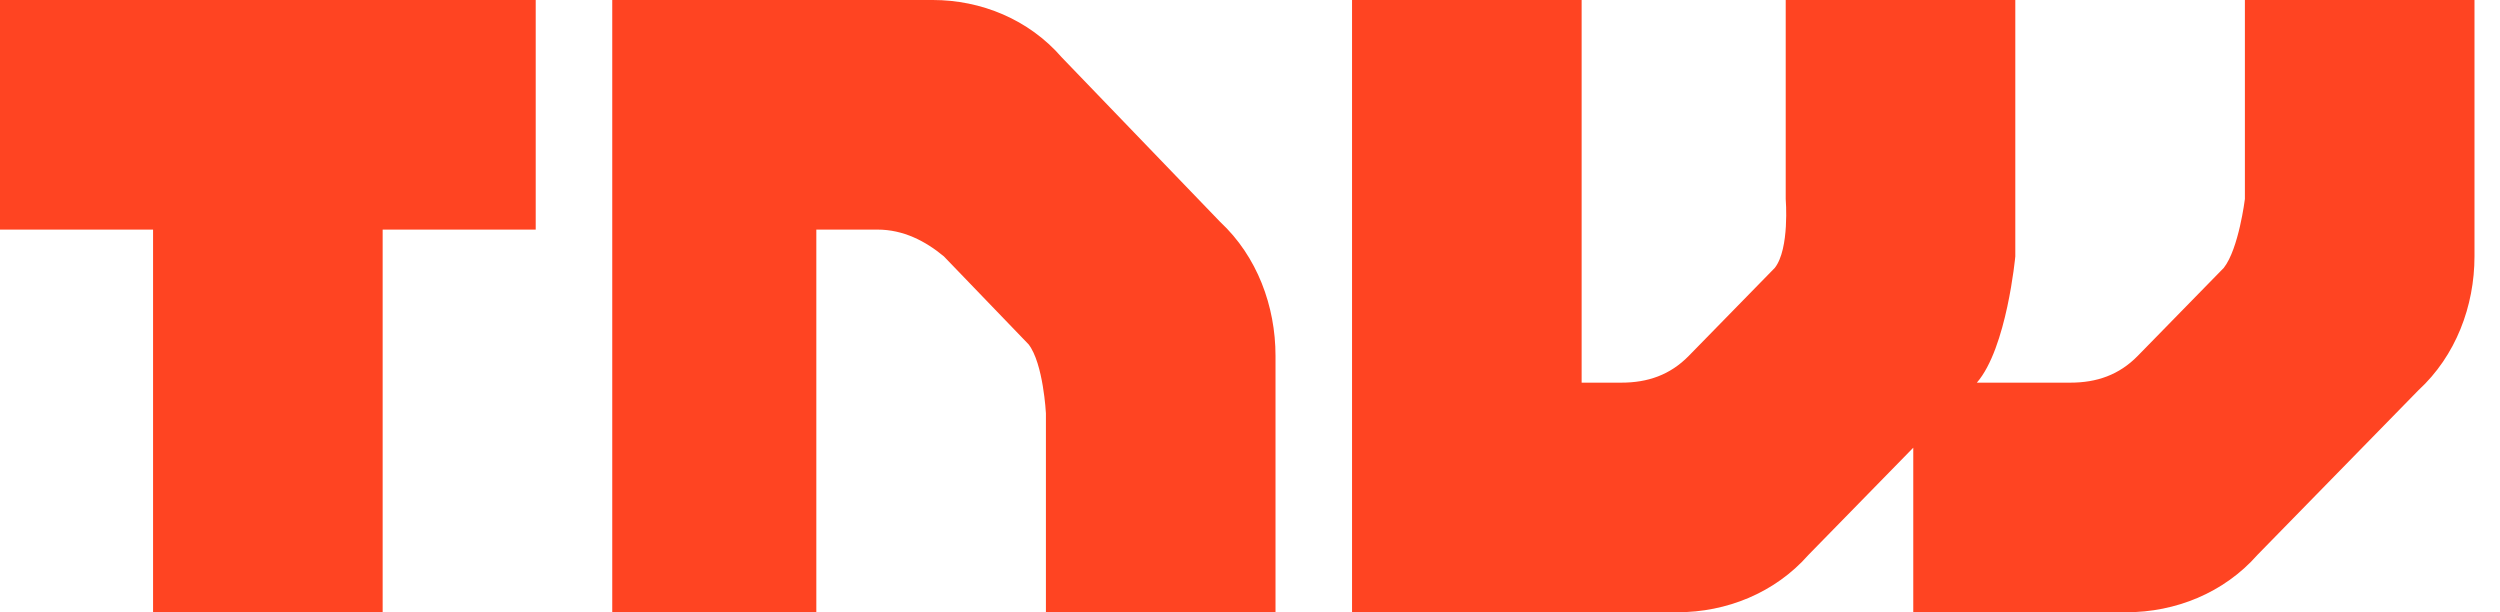<svg width="98" height="24" viewBox="0 0 98 24" xmlns="http://www.w3.org/2000/svg"><title>tnw</title><path d="M41 24v-7.8s-.1-1.95-.678-2.7L37 10.05C36.278 9.45 35.41 9 34.4 9H32v15h-8V0h12.567c1.877 0 3.755.75 5.055 2.25l6.21 6.45C49.28 10.05 50 12 50 13.95V24h-9zM88 7.8s-.24 1.95-.827 2.7L83.8 13.95c-.733.75-1.613 1.05-2.64 1.05h-3.667C78.667 13.65 79 10.05 79 10.05V0h-9v7.8s.16 1.95-.427 2.7L66.2 13.95c-.733.75-1.613 1.05-2.64 1.05H62V0h-9v24h12.76c1.907 0 3.813-.75 5.133-2.25L75 17.55V24h8.36c1.907 0 3.813-.75 5.133-2.25L94.8 15.3c1.467-1.35 2.2-3.3 2.2-5.25V0h-9v7.8zM21 0H0v9h6v15h9V9h6V0z" fill="#F42" fill-rule="evenodd"/></svg>